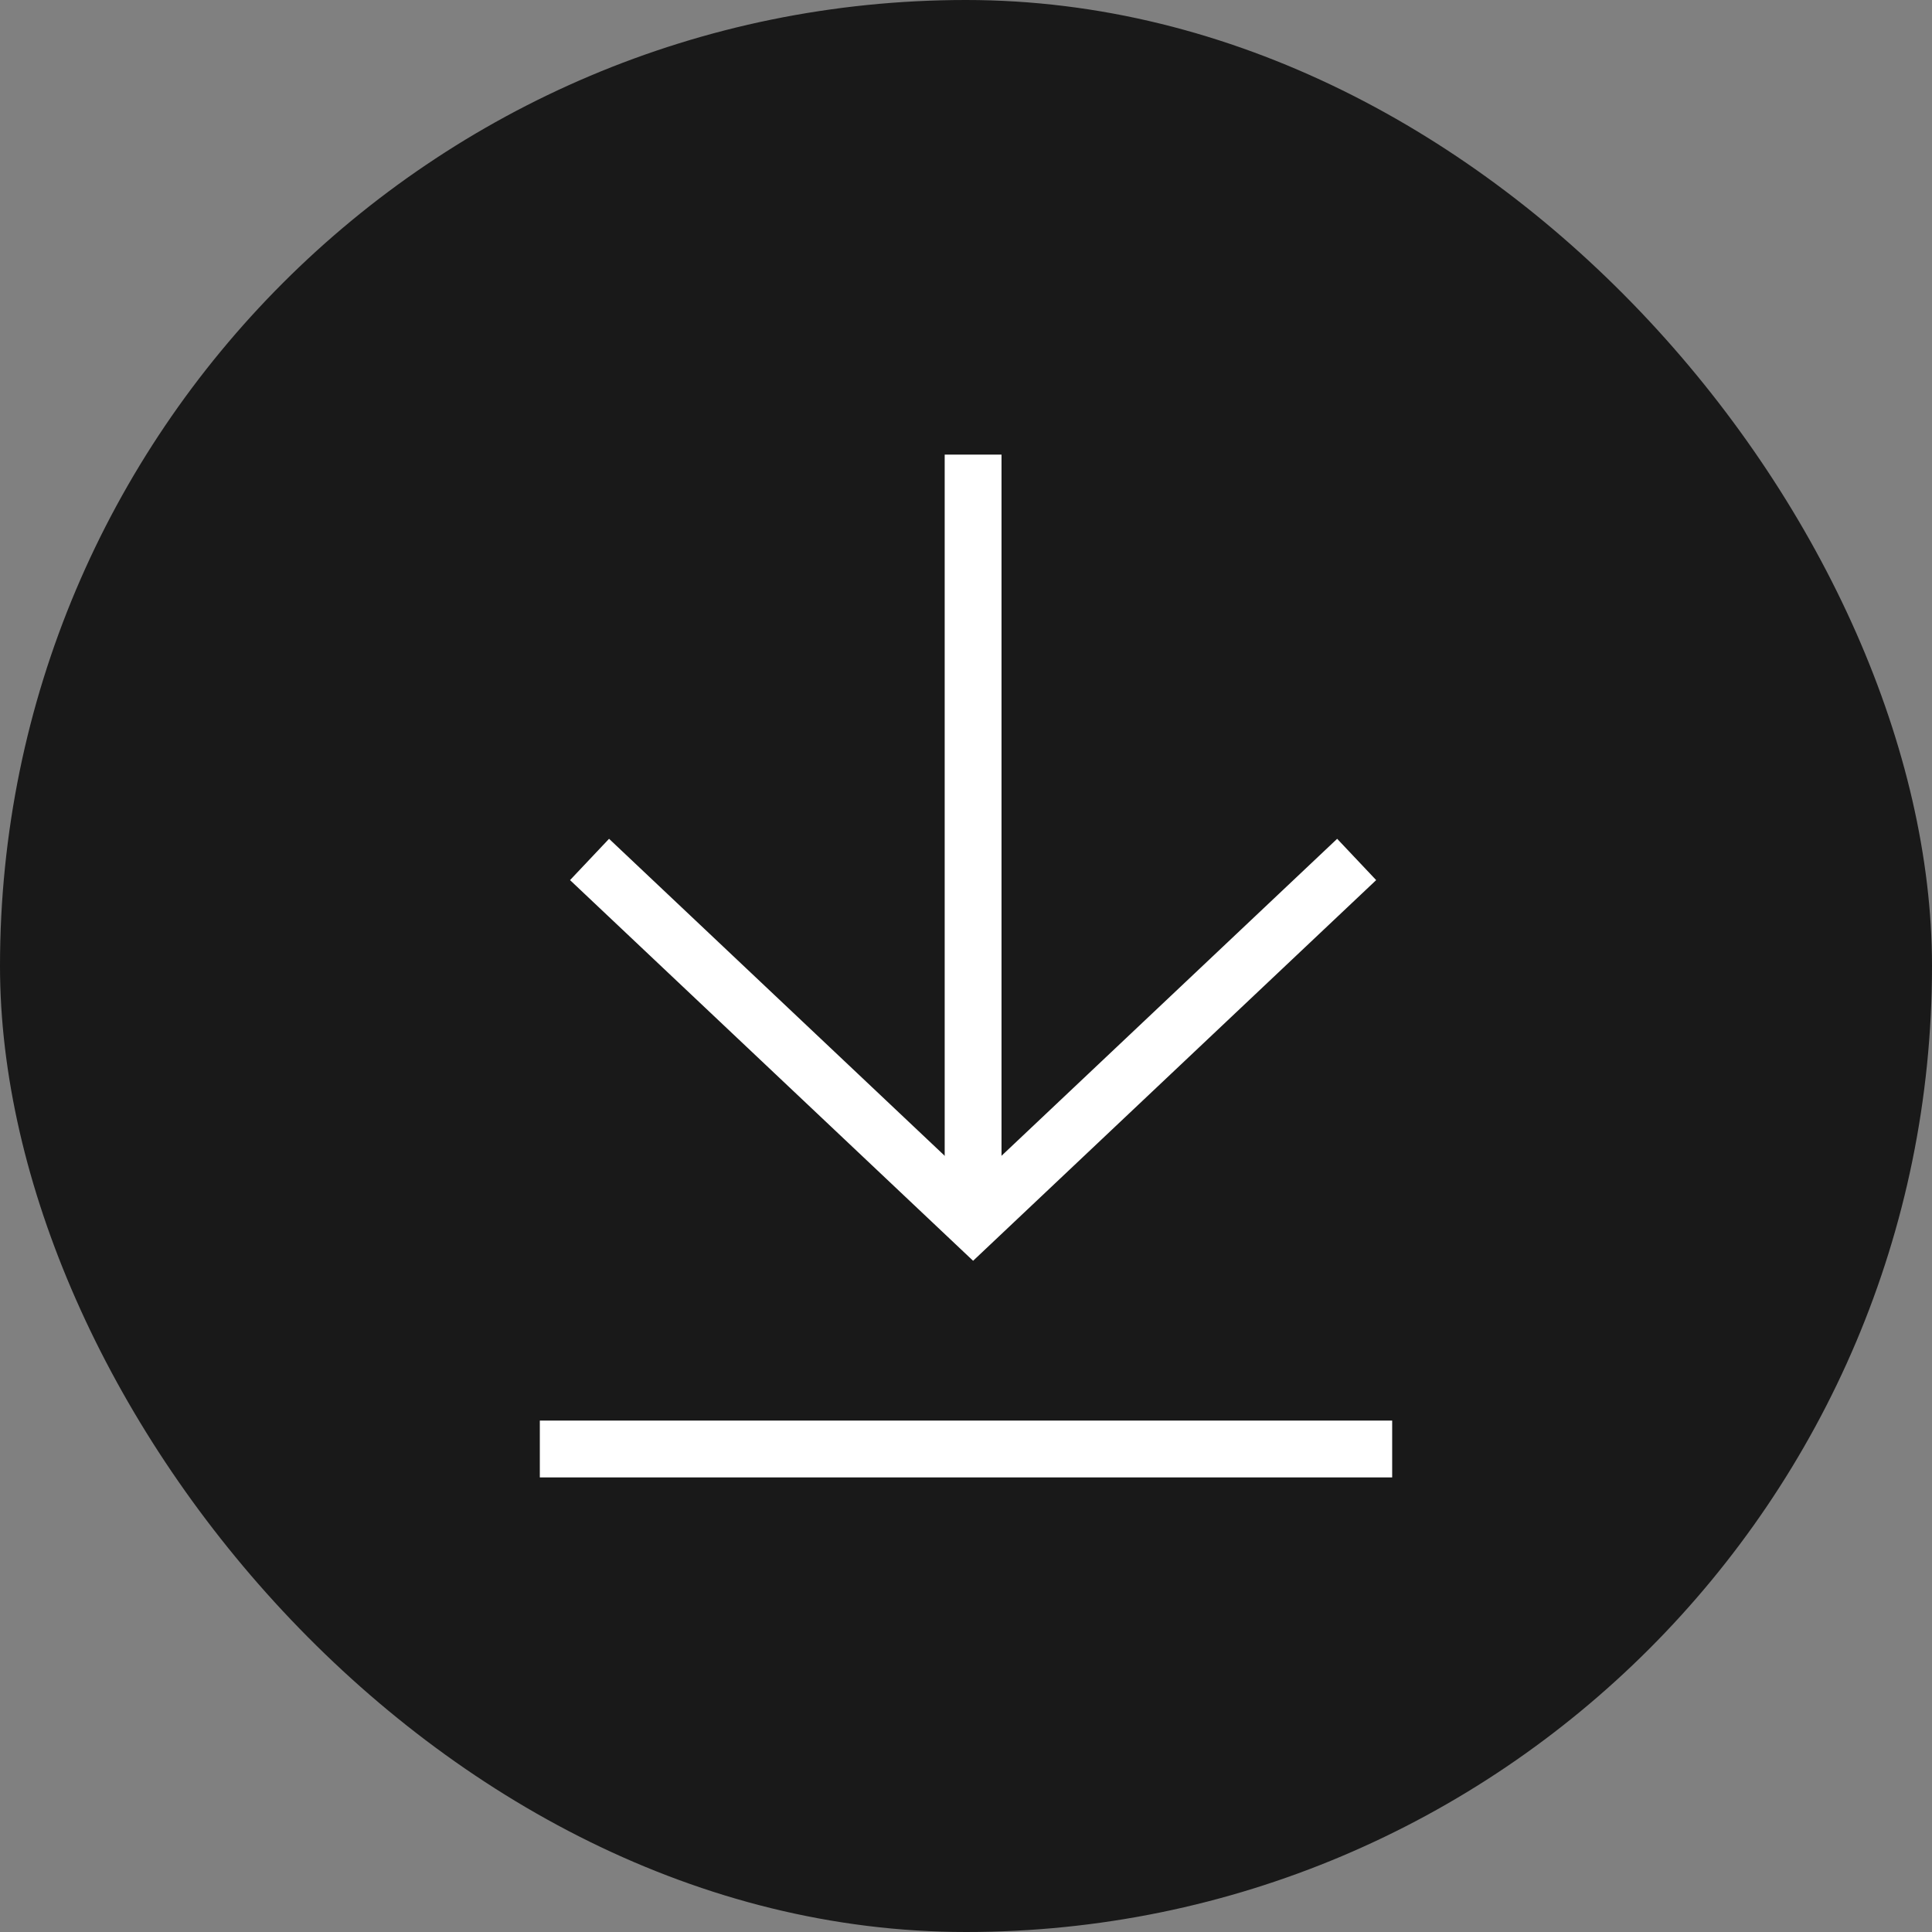 <?xml version="1.0" encoding="UTF-8"?> <svg xmlns="http://www.w3.org/2000/svg" width="34" height="34" viewBox="0 0 34 34" fill="none"><rect x="0" y="0" width="34" height="34" fill="#808080" stroke="none"/> <rect width="34" height="34" rx="17" fill="#191919"></rect> <g clip-path="url(#clip0_31402_37987)"> <path d="M17.125 21.5L17.125 8" stroke="white"></path> <path d="M23.875 15.125L17.125 21.5L10.375 15.125" stroke="white"></path> </g> <line x1="9.5" y1="25.5" x2="24.5" y2="25.5" stroke="white"></line> <defs> <clipPath id="clip0_31402_37987"> <rect width="15" height="15" fill="white" transform="translate(9.5 8)"></rect> </clipPath> </defs> </svg> 